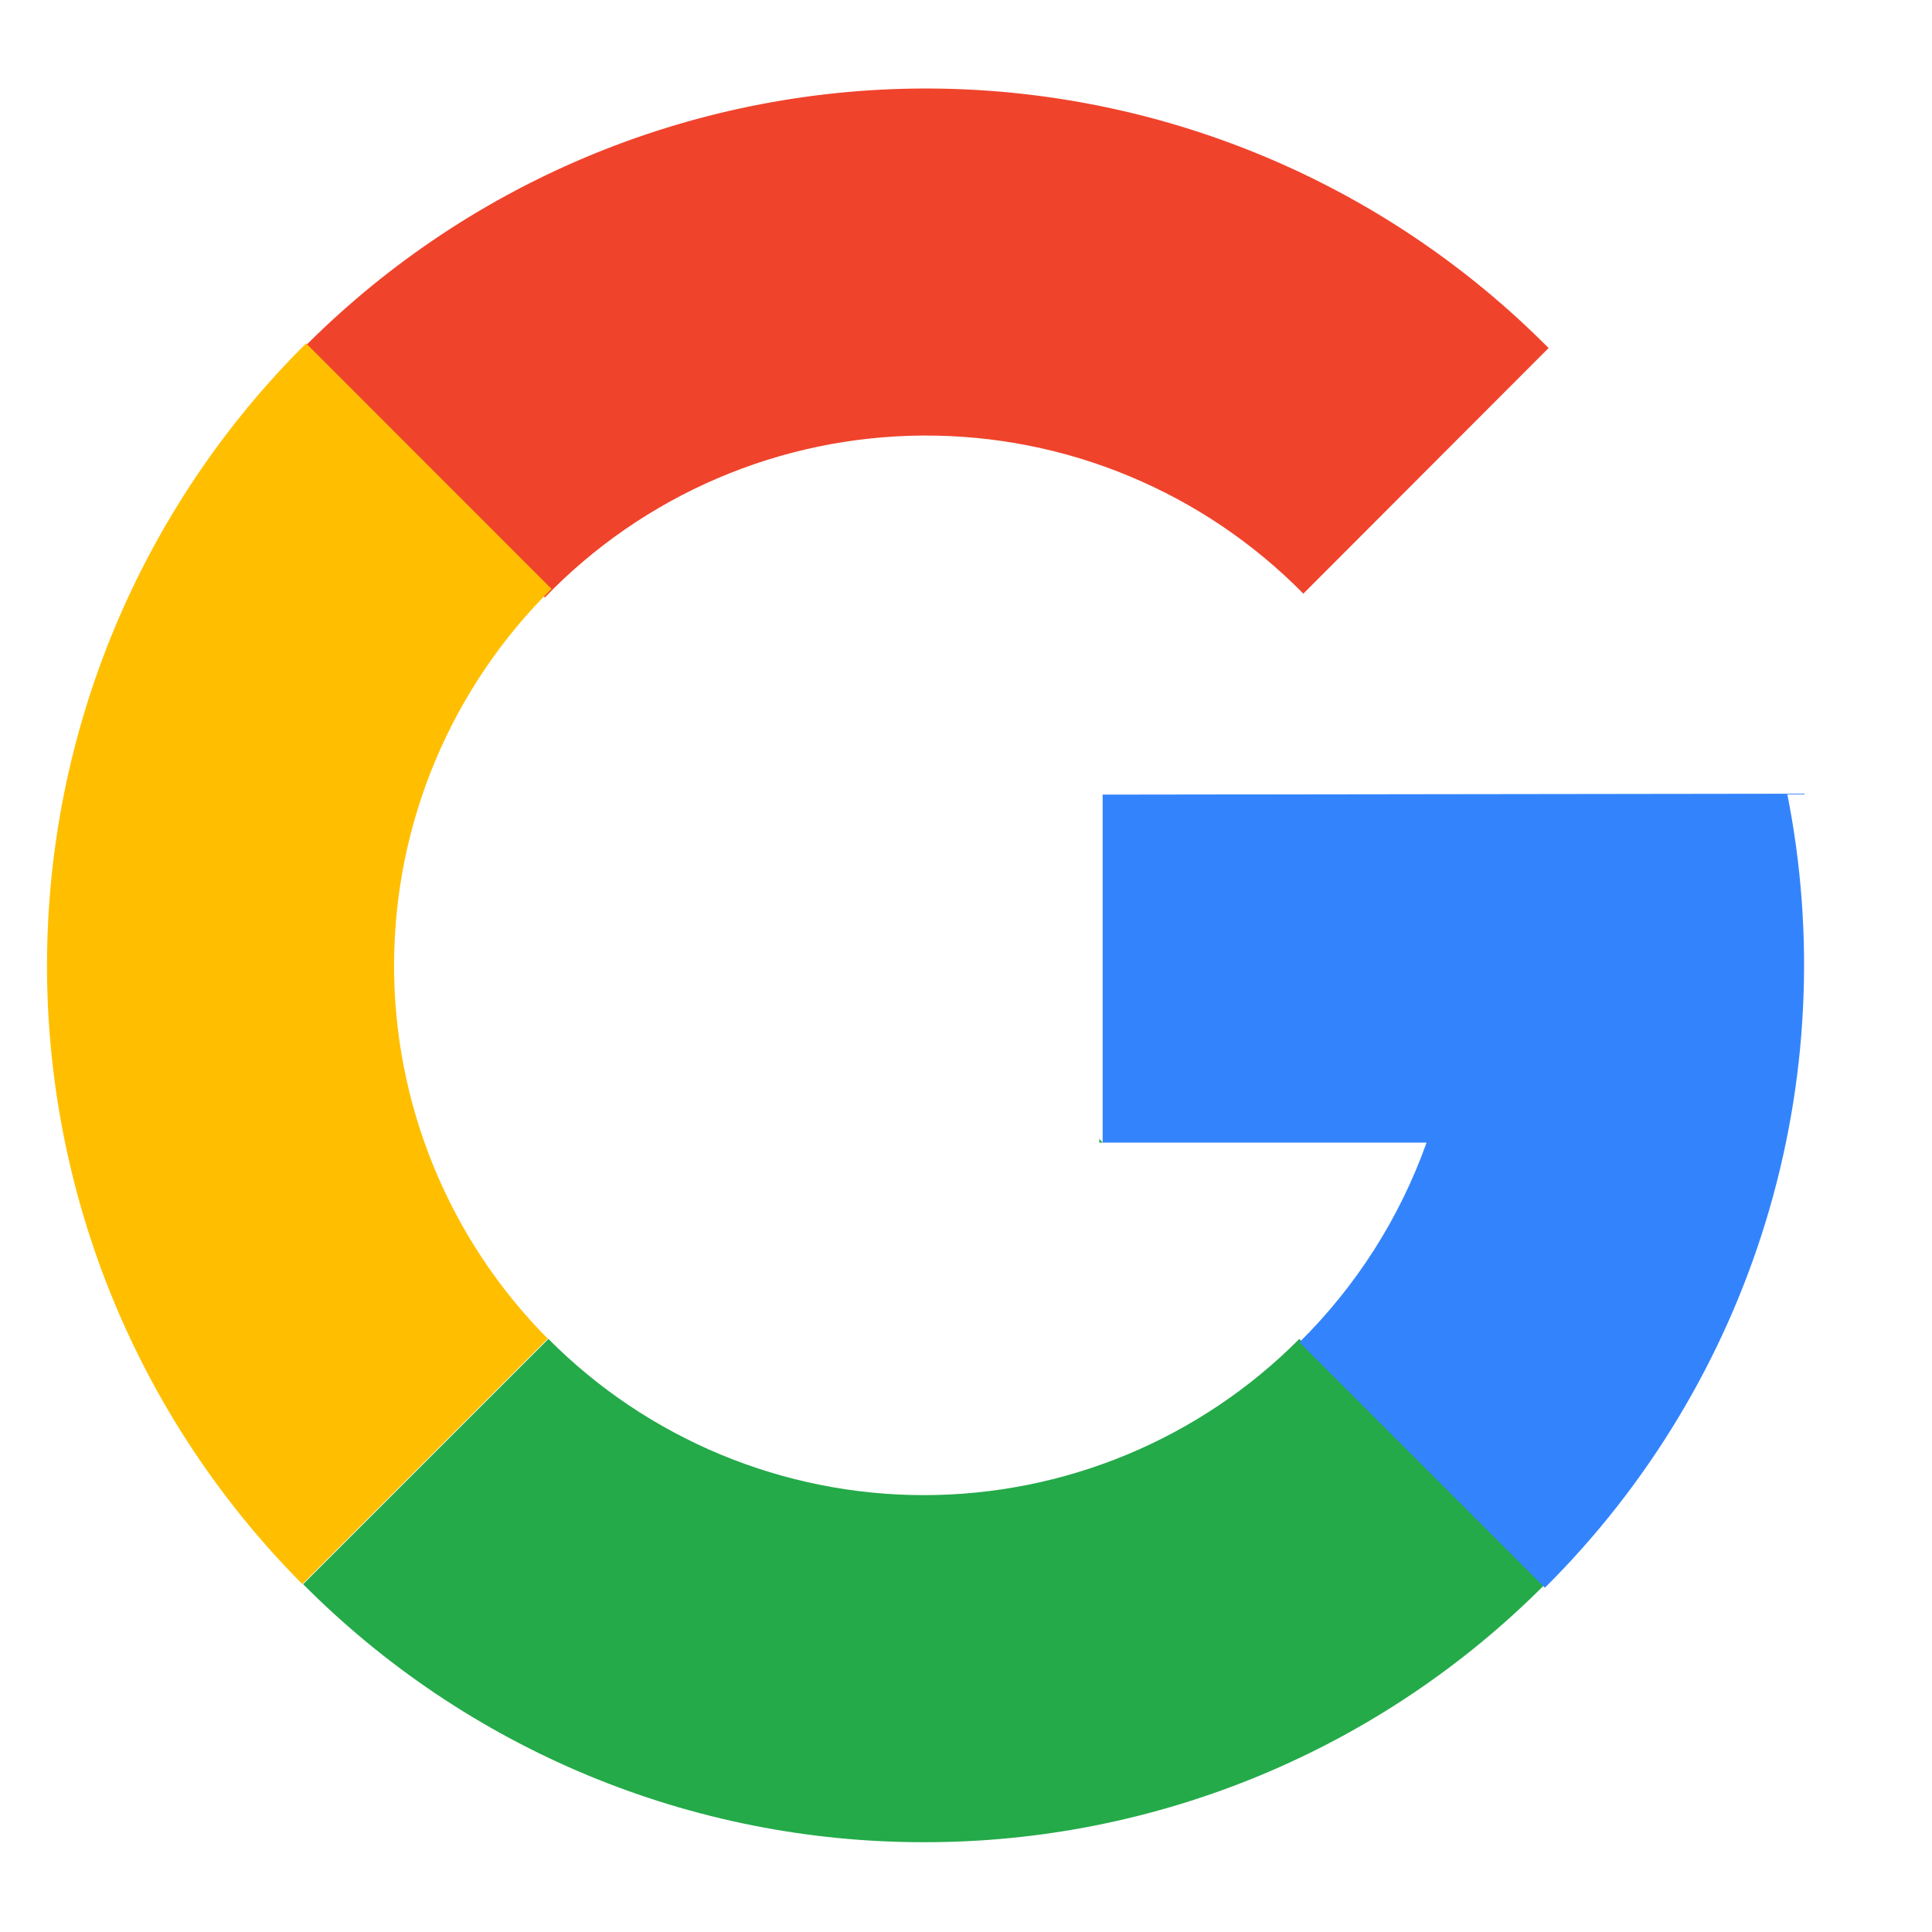 <svg width="48" height="48" viewBox="0 0 48 48" fill="none" xmlns="http://www.w3.org/2000/svg" xmlns:xlink="http://www.w3.org/1999/xlink">
<path d="M7.438,8.744L13.537,14.843C14.756,13.579 16.216,12.572 17.831,11.881C19.446,11.19 21.183,10.83 22.939,10.821C24.695,10.812 26.436,11.155 28.057,11.83C29.679,12.505 31.149,13.497 32.381,14.749L38.474,8.647C36.441,6.596 34.021,4.97 31.354,3.863C28.687,2.756 25.827,2.191 22.939,2.199C20.052,2.208 17.194,2.791 14.534,3.914C11.874,5.037 9.463,6.678 7.443,8.741L7.438,8.744Z" fill="#F0432C"/>
<path d="M7.515,39.352L13.609,33.259C12.39,32.03 11.425,30.574 10.77,28.972C10.115,27.37 9.782,25.655 9.791,23.925C9.799,22.194 10.149,20.483 10.82,18.888C11.492,17.293 12.471,15.846 13.702,14.63L7.605,8.531C5.573,10.548 3.959,12.946 2.854,15.587C1.75,18.228 1.177,21.061 1.168,23.924C1.159,26.787 1.715,29.624 2.803,32.272C3.892,34.92 5.492,37.327 7.511,39.356L7.515,39.352Z" fill="#FFBF00"/>
<path d="M27.311,28.297L27.311,28.387L27.401,28.387L27.311,28.297Z" fill="#24AA49"/>
<path d="M22.953,45.769C25.82,45.773 28.659,45.209 31.307,44.11C33.954,43.011 36.358,41.399 38.38,39.366L32.281,33.266C31.059,34.495 29.605,35.471 28.005,36.137C26.404,36.803 24.687,37.146 22.953,37.146C21.219,37.146 19.503,36.803 17.902,36.137C16.301,35.471 14.847,34.495 13.625,33.266L7.531,39.359C9.552,41.393 11.955,43.006 14.601,44.106C17.248,45.206 20.087,45.771 22.953,45.769Z" fill="#24AA49"/>
<path d="M44.403,19.719L27.395,19.742L27.395,28.388L35.442,28.388C34.776,30.258 33.696,31.953 32.284,33.348L38.382,39.447C40.935,36.911 42.821,33.782 43.872,30.34C44.922,26.897 45.105,23.249 44.403,19.719Z" fill="#3384FC"/>
</svg>
